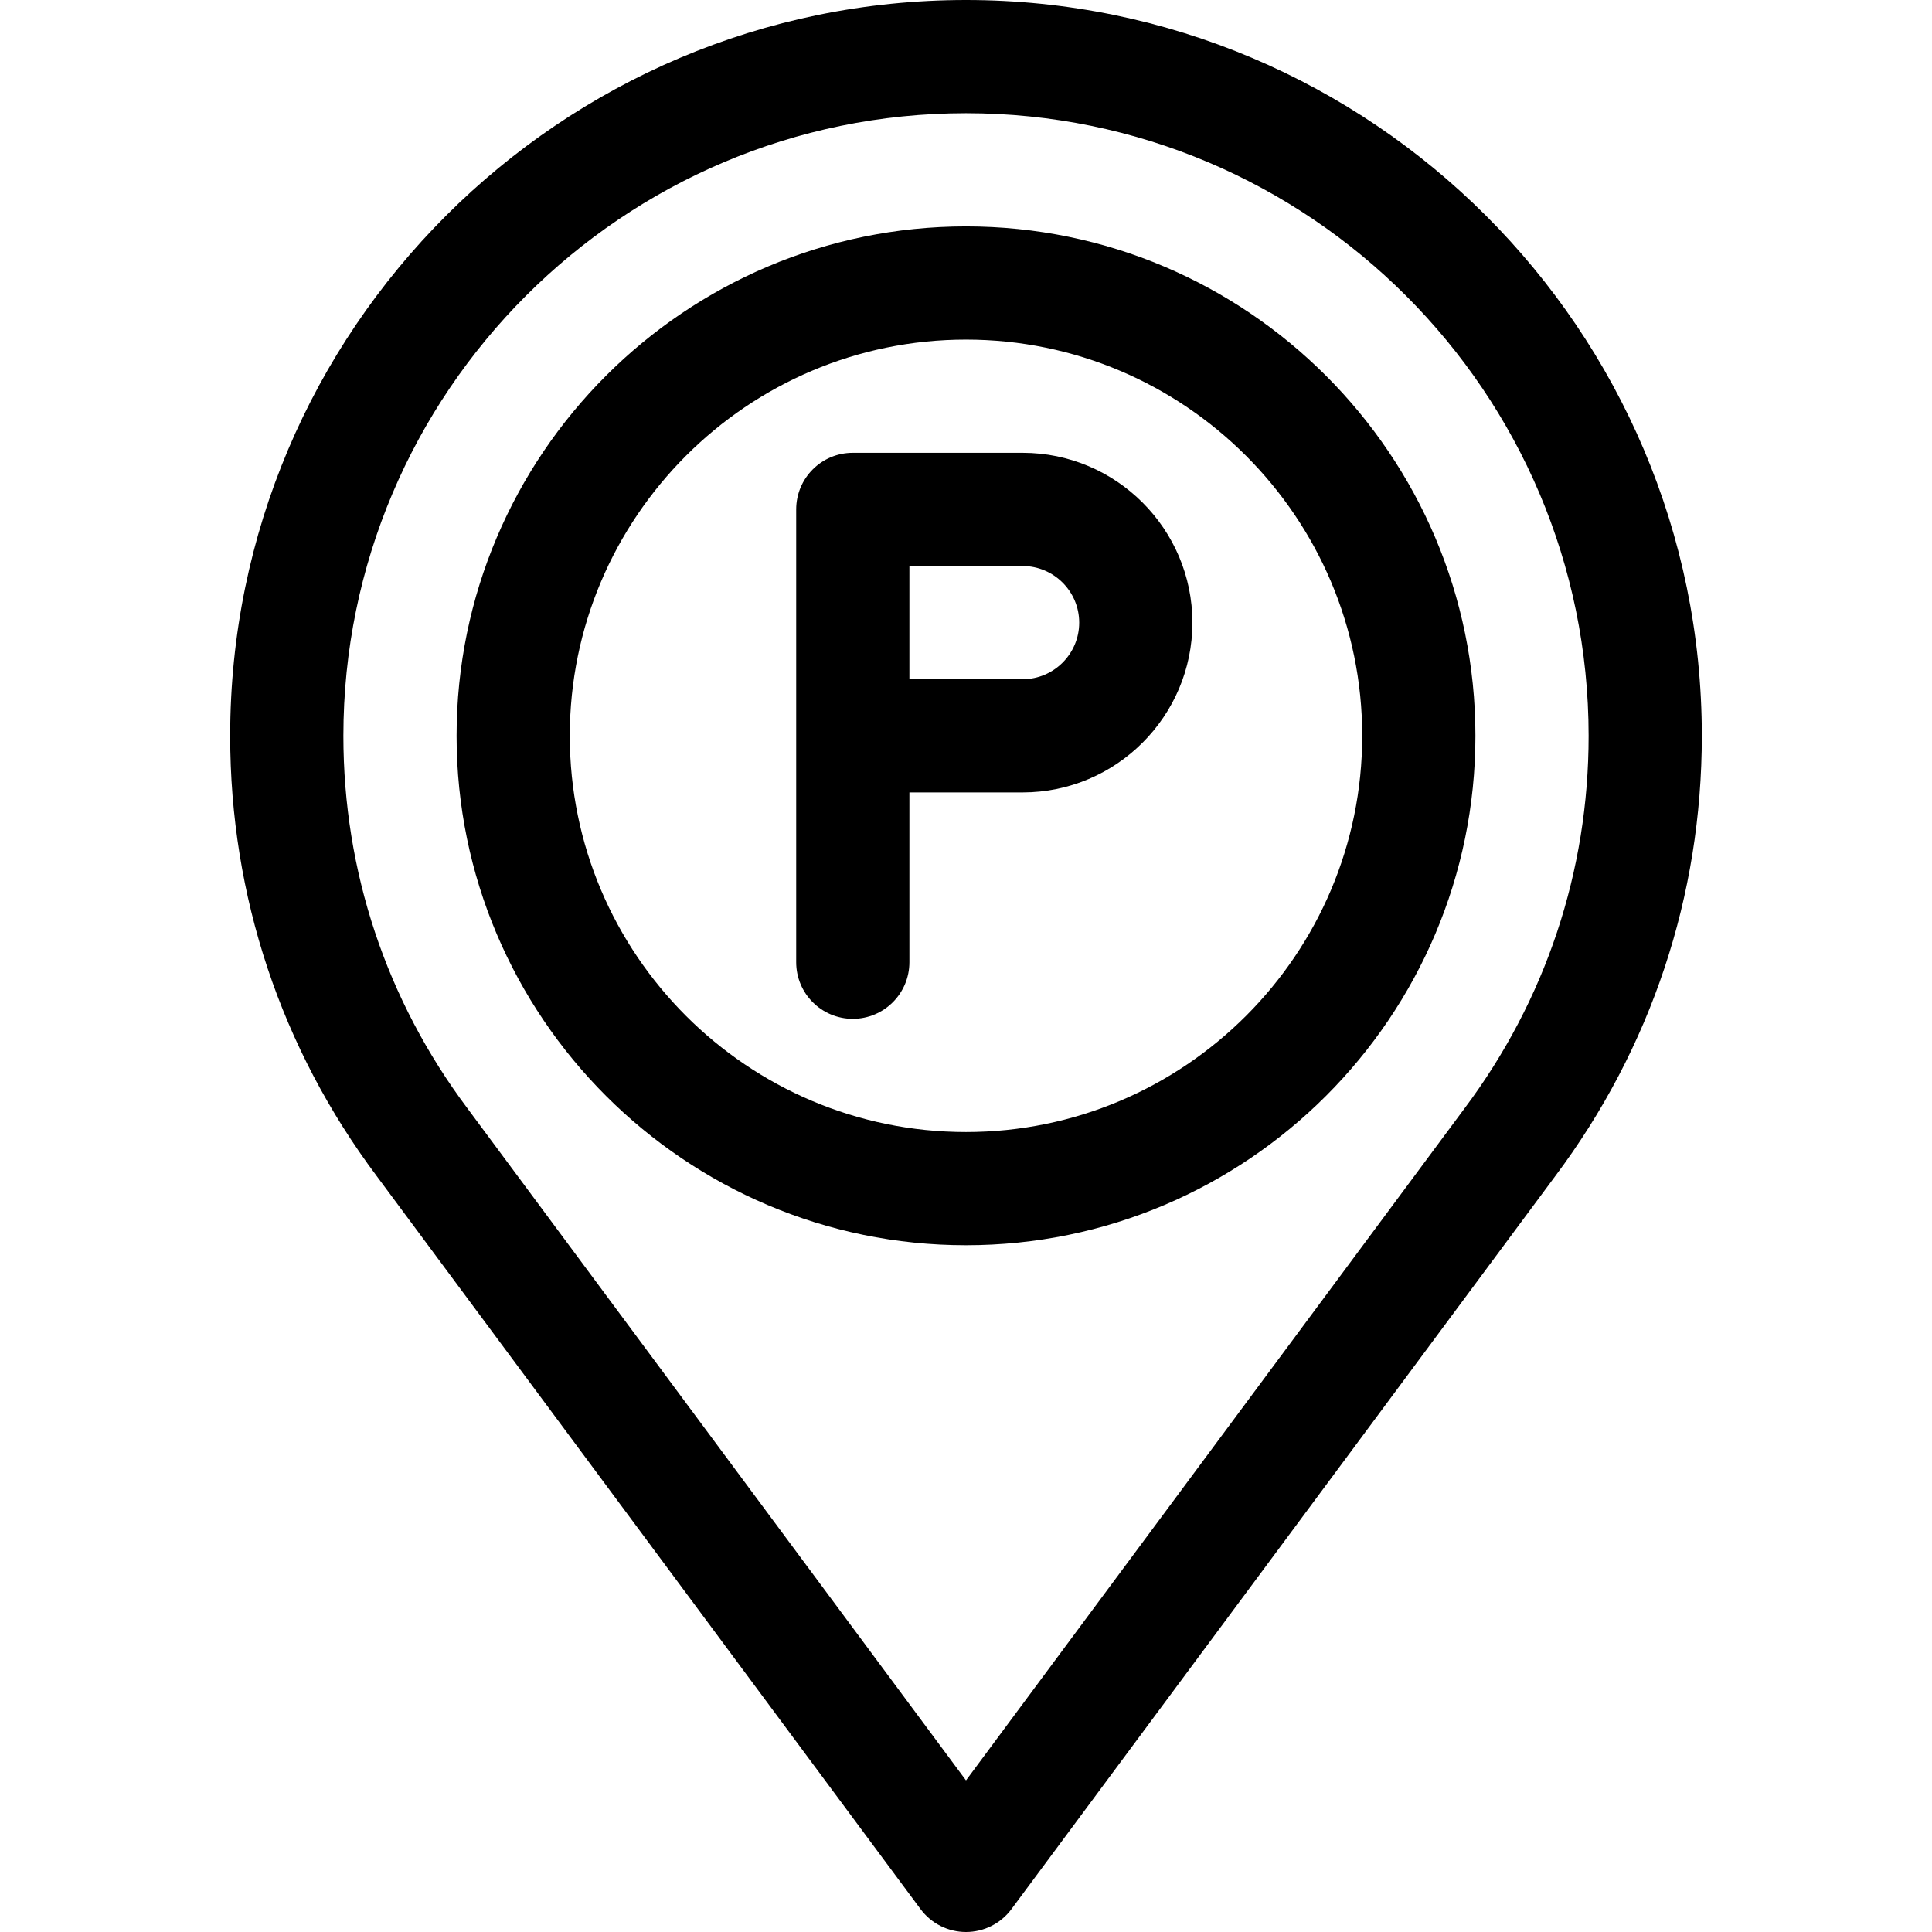 <?xml version="1.0" encoding="iso-8859-1"?>
<!-- Generator: Adobe Illustrator 19.0.0, SVG Export Plug-In . SVG Version: 6.00 Build 0)  -->
<svg version="1.1" id="Capa_1" xmlns="http://www.w3.org/2000/svg" xmlns:xlink="http://www.w3.org/1999/xlink" x="0px" y="0px"
	 viewBox="0 0 512 512" style="enable-background:new 0 0 512 512;" xml:space="preserve">
<g>
	<g>
		<path d="M271,120h-45c-8.284,0-15,6.716-15,15c0,14.518,0,105.386,0,120c0,8.284,6.716,15,15,15s15-6.716,15-15v-45h30
			c24.813,0,45-20.187,45-45S295.813,120,271,120z M271,180h-30v-30h30c8.271,0,15,6.729,15,15S279.271,180,271,180z"/>
	</g>
</g>
<g>
	<g>
		<path d="M256,60c-74.439,0-135,60.561-135,135s60.561,135,135,135s135-60.561,135-135S330.439,60,256,60z M256,300
			c-57.897,0-105-47.103-105-105c0-57.897,47.103-105,105-105c57.897,0,105,47.103,105,105C361,252.897,313.897,300,256,300z"/>
	</g>
</g>
<g>
	<g>
		<path d="M256,0C148.477,0,61,87.477,61,195c0,42.431,13.448,82.801,38.845,116.685l144.108,194.252
			c2.83,3.814,7.298,6.063,12.047,6.063c4.749,0,9.217-2.249,12.047-6.063L412.11,311.745C437.552,277.801,451,237.432,451,195
			C451,87.477,363.523,0,256,0z M388.061,293.811L256,471.824L123.895,293.752C102.375,265.04,91,230.893,91,195
			c0-90.981,74.019-165,165-165s165,74.019,165,165C421,230.893,409.625,265.041,388.061,293.811z"/>
	</g>
</g>
<g>
</g>
<g>
</g>
<g>
</g>
<g>
</g>
<g>
</g>
<g>
</g>
<g>
</g>
<g>
</g>
<g>
</g>
<g>
</g>
<g>
</g>
<g>
</g>
<g>
</g>
<g>
</g>
<g>
</g>
</svg>
